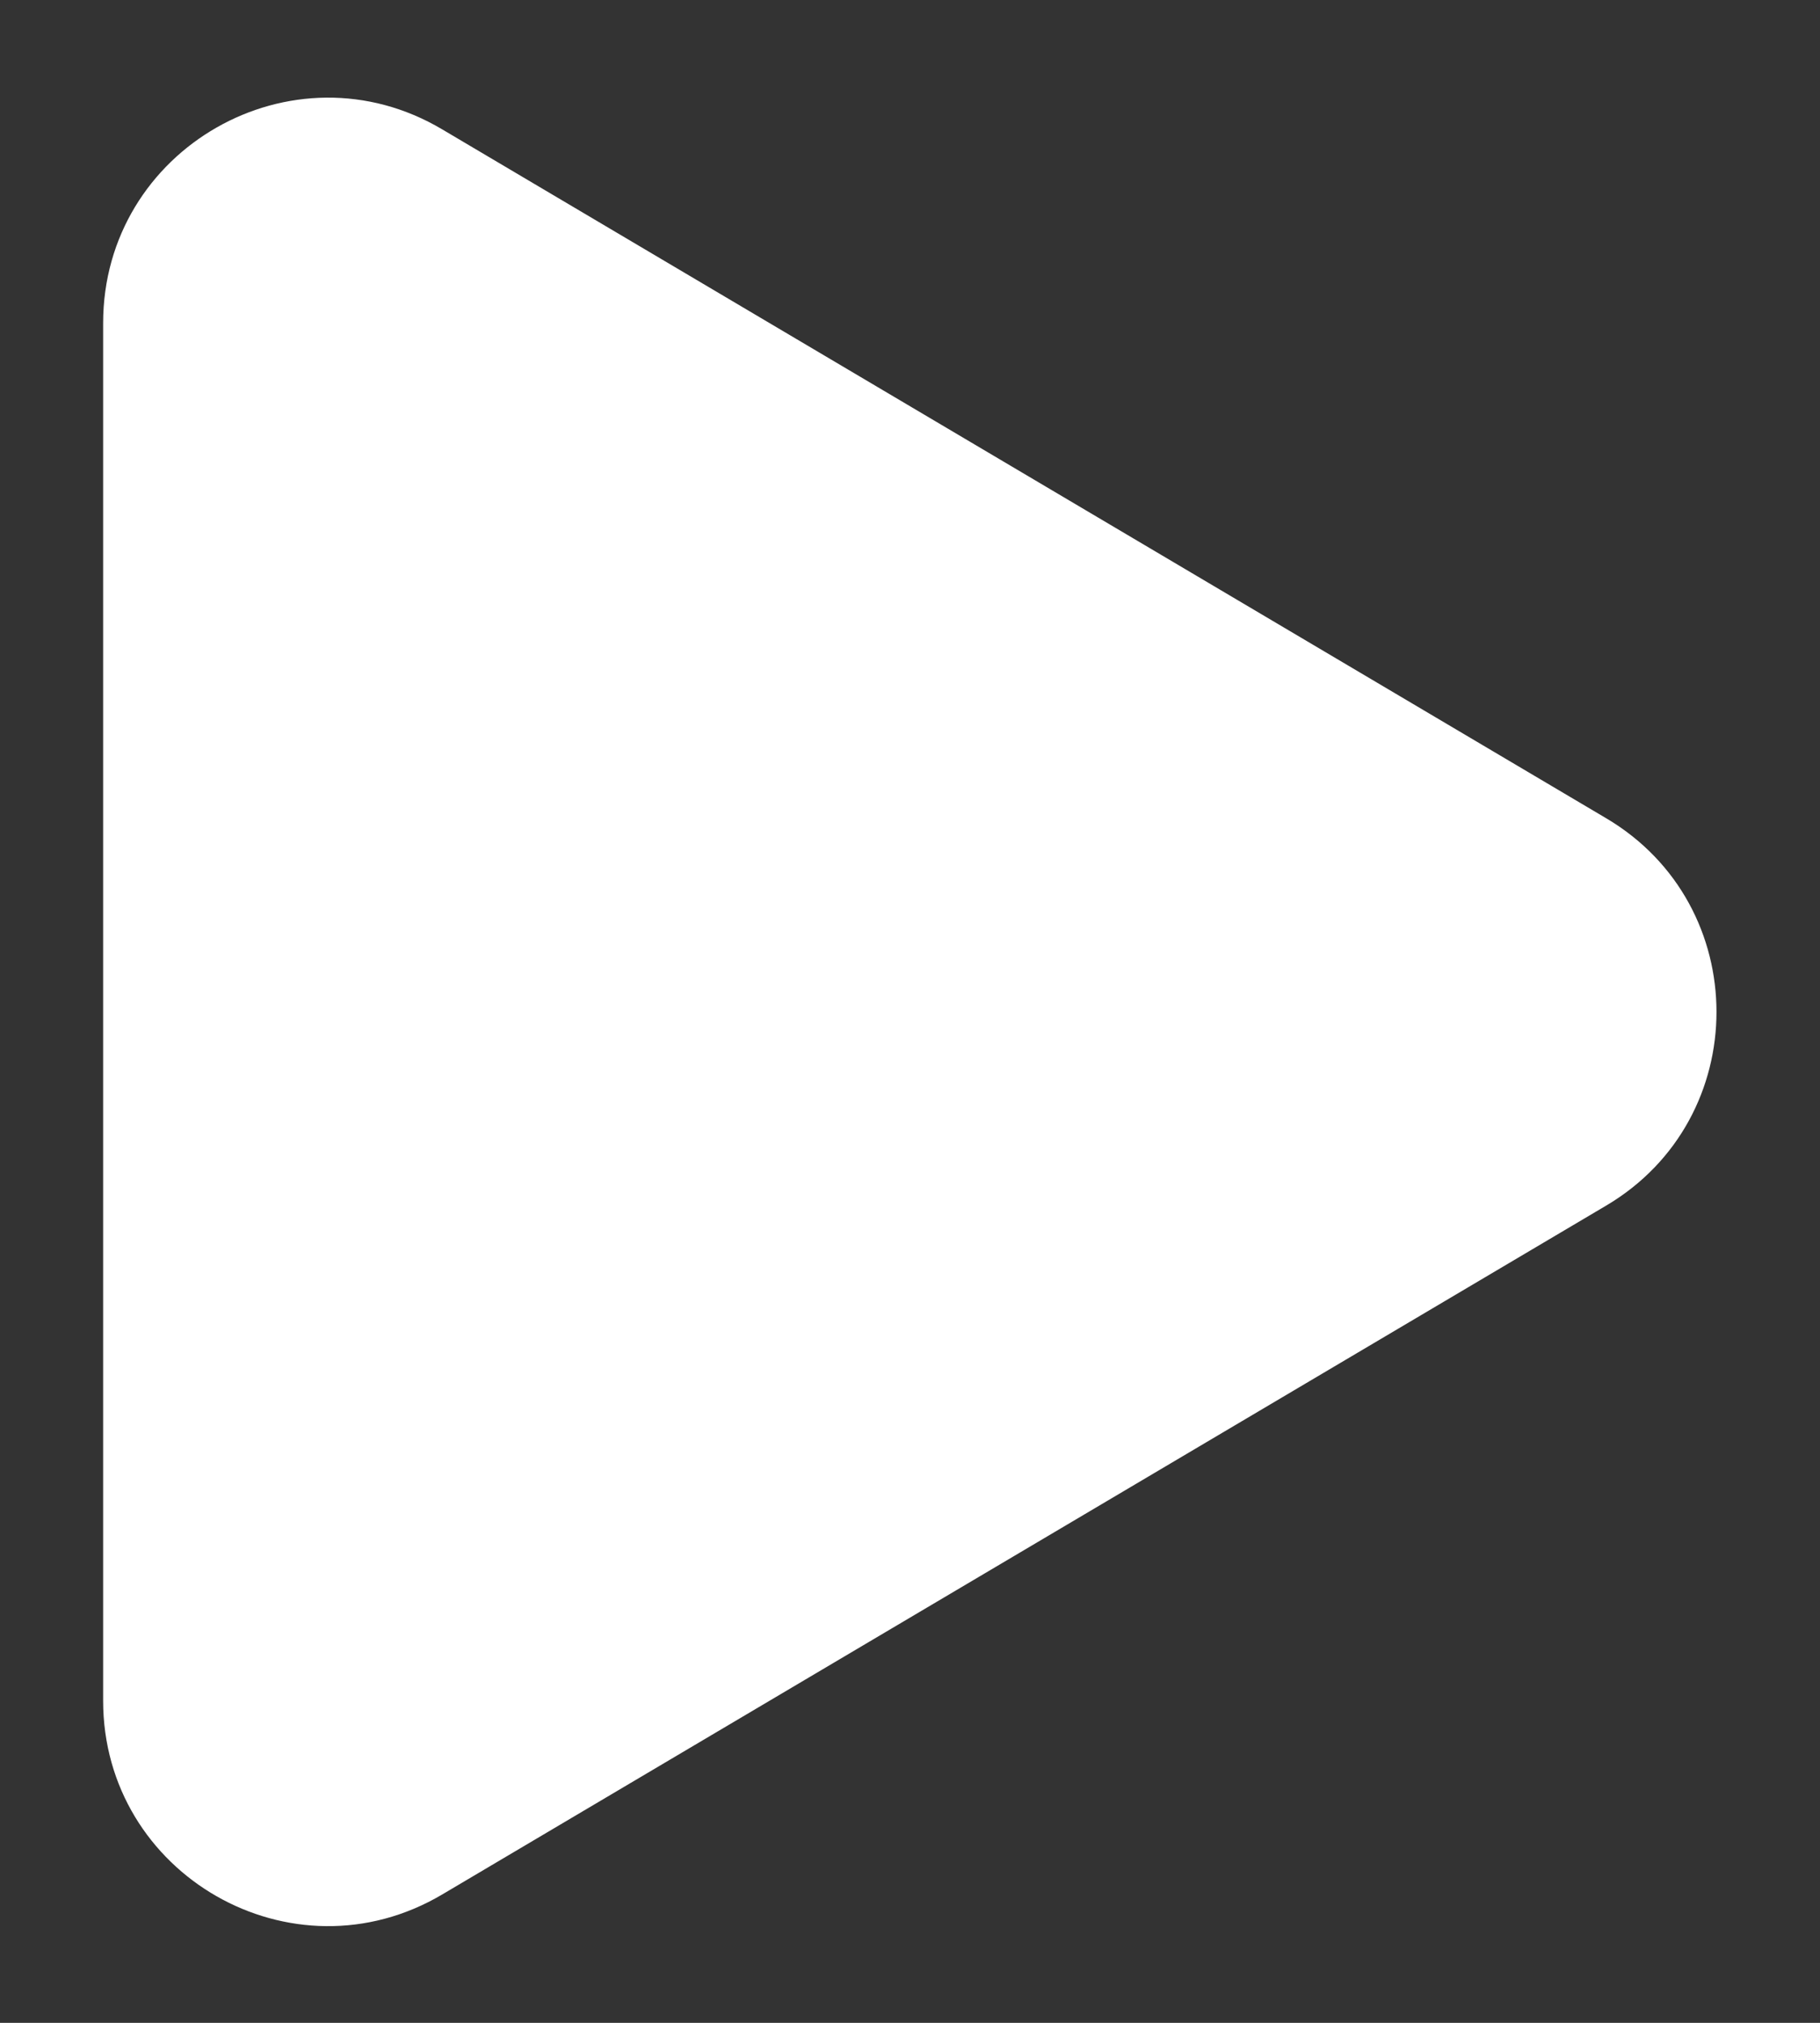 <?xml version="1.0" encoding="UTF-8"?><svg id="a" xmlns="http://www.w3.org/2000/svg" width="36" height="40" viewBox="0 0 36 40"><rect x="0" y="0" width="36" height="40" fill="#333333" stroke="none"/><path d="M8.75,2.56l23.02,13.62c2.91,1.72,2.91,5.94,0,7.66l-23.02,13.62c-2.97,1.76-6.71-.39-6.71-3.83V6.39c0-3.45,3.75-5.59,6.71-3.83Z" style="fill:#fff;"/></svg>
